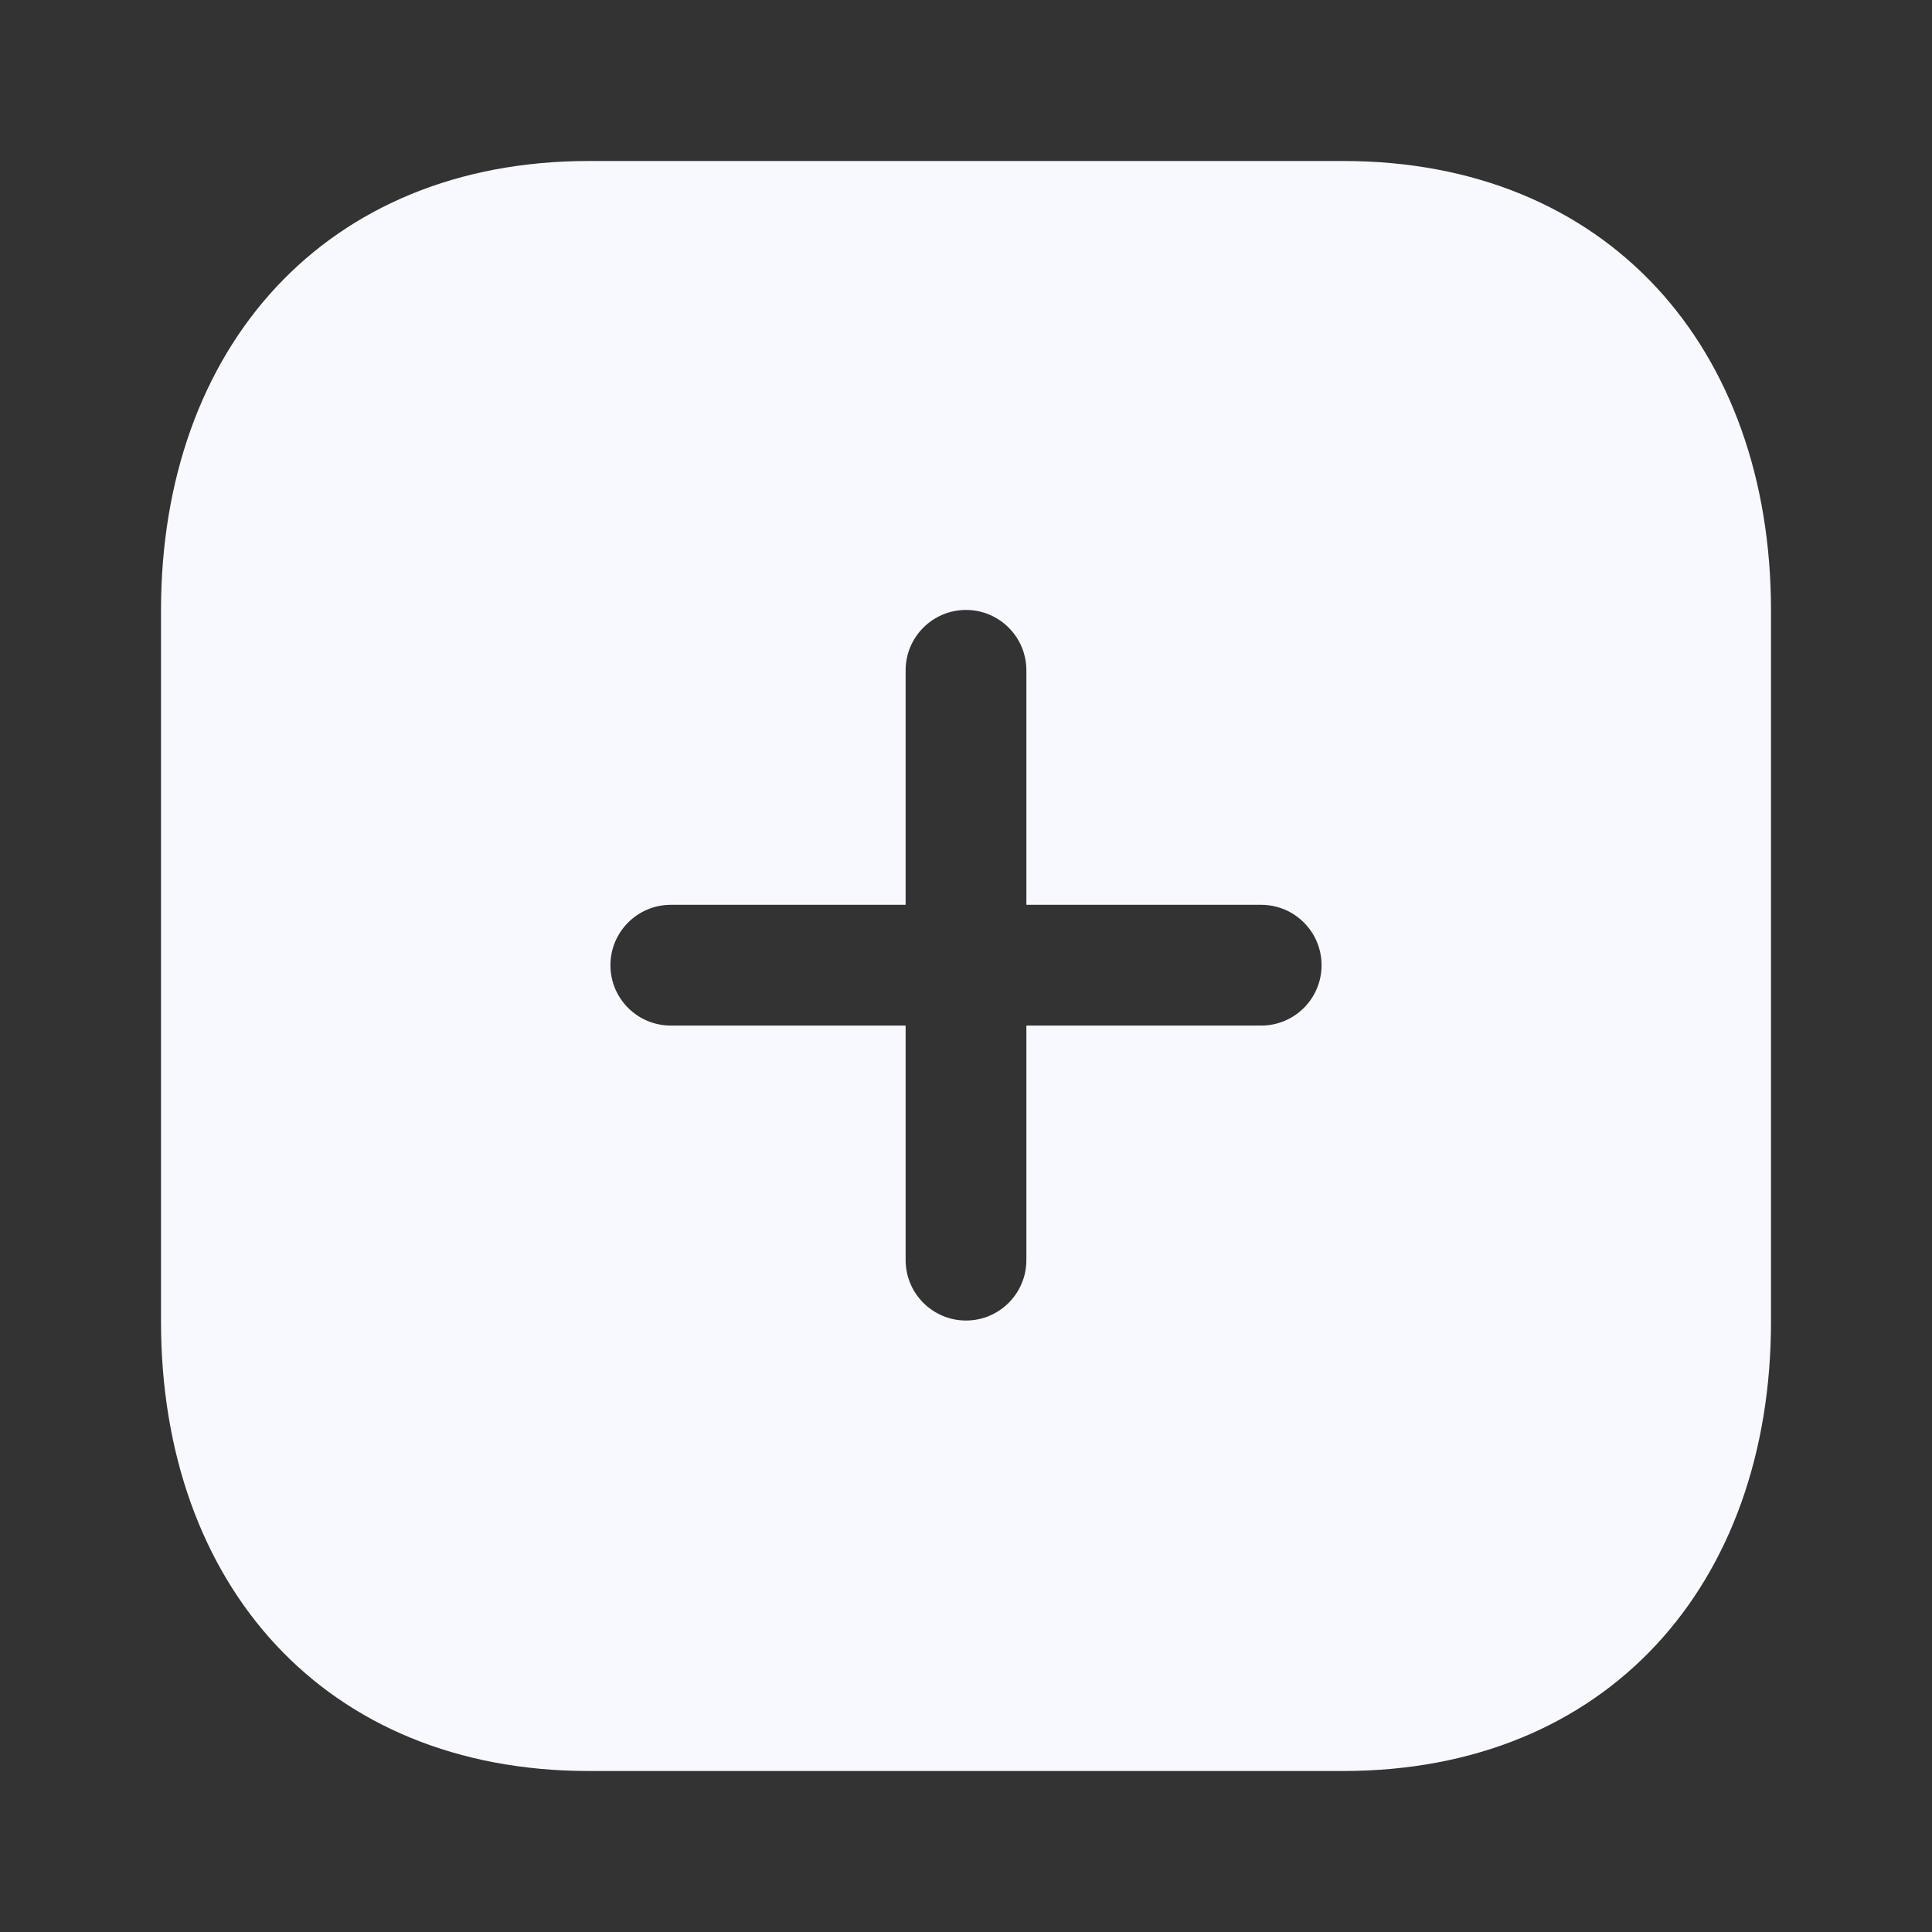 <svg width="24" height="24" viewBox="0 0 24 24" fill="none" xmlns="http://www.w3.org/2000/svg">
<rect x="0" y="0" width="24" height="24" fill="#333333" stroke="none"/>
<path fill-rule="evenodd" clip-rule="evenodd" d="M7.314 2H16.686C19.962 2 22 4.312 22 7.585V16.415C22 19.688 19.962 22 16.686 22H7.314C4.038 22 2 19.688 2 16.415V7.585C2 4.312 4.048 2 7.314 2ZM12 7.577C12.414 7.577 12.75 7.913 12.75 8.327V11.24H15.667C16.081 11.24 16.417 11.576 16.417 11.99C16.417 12.405 16.081 12.74 15.667 12.74H12.75V15.653C12.75 16.068 12.414 16.404 12 16.404C11.586 16.404 11.25 16.068 11.25 15.653V12.74H8.333C7.919 12.74 7.583 12.405 7.583 11.99C7.583 11.576 7.919 11.24 8.333 11.24H11.25V8.327C11.25 7.913 11.586 7.577 12 7.577Z" fill="#F8F9FF"/>
</svg>
